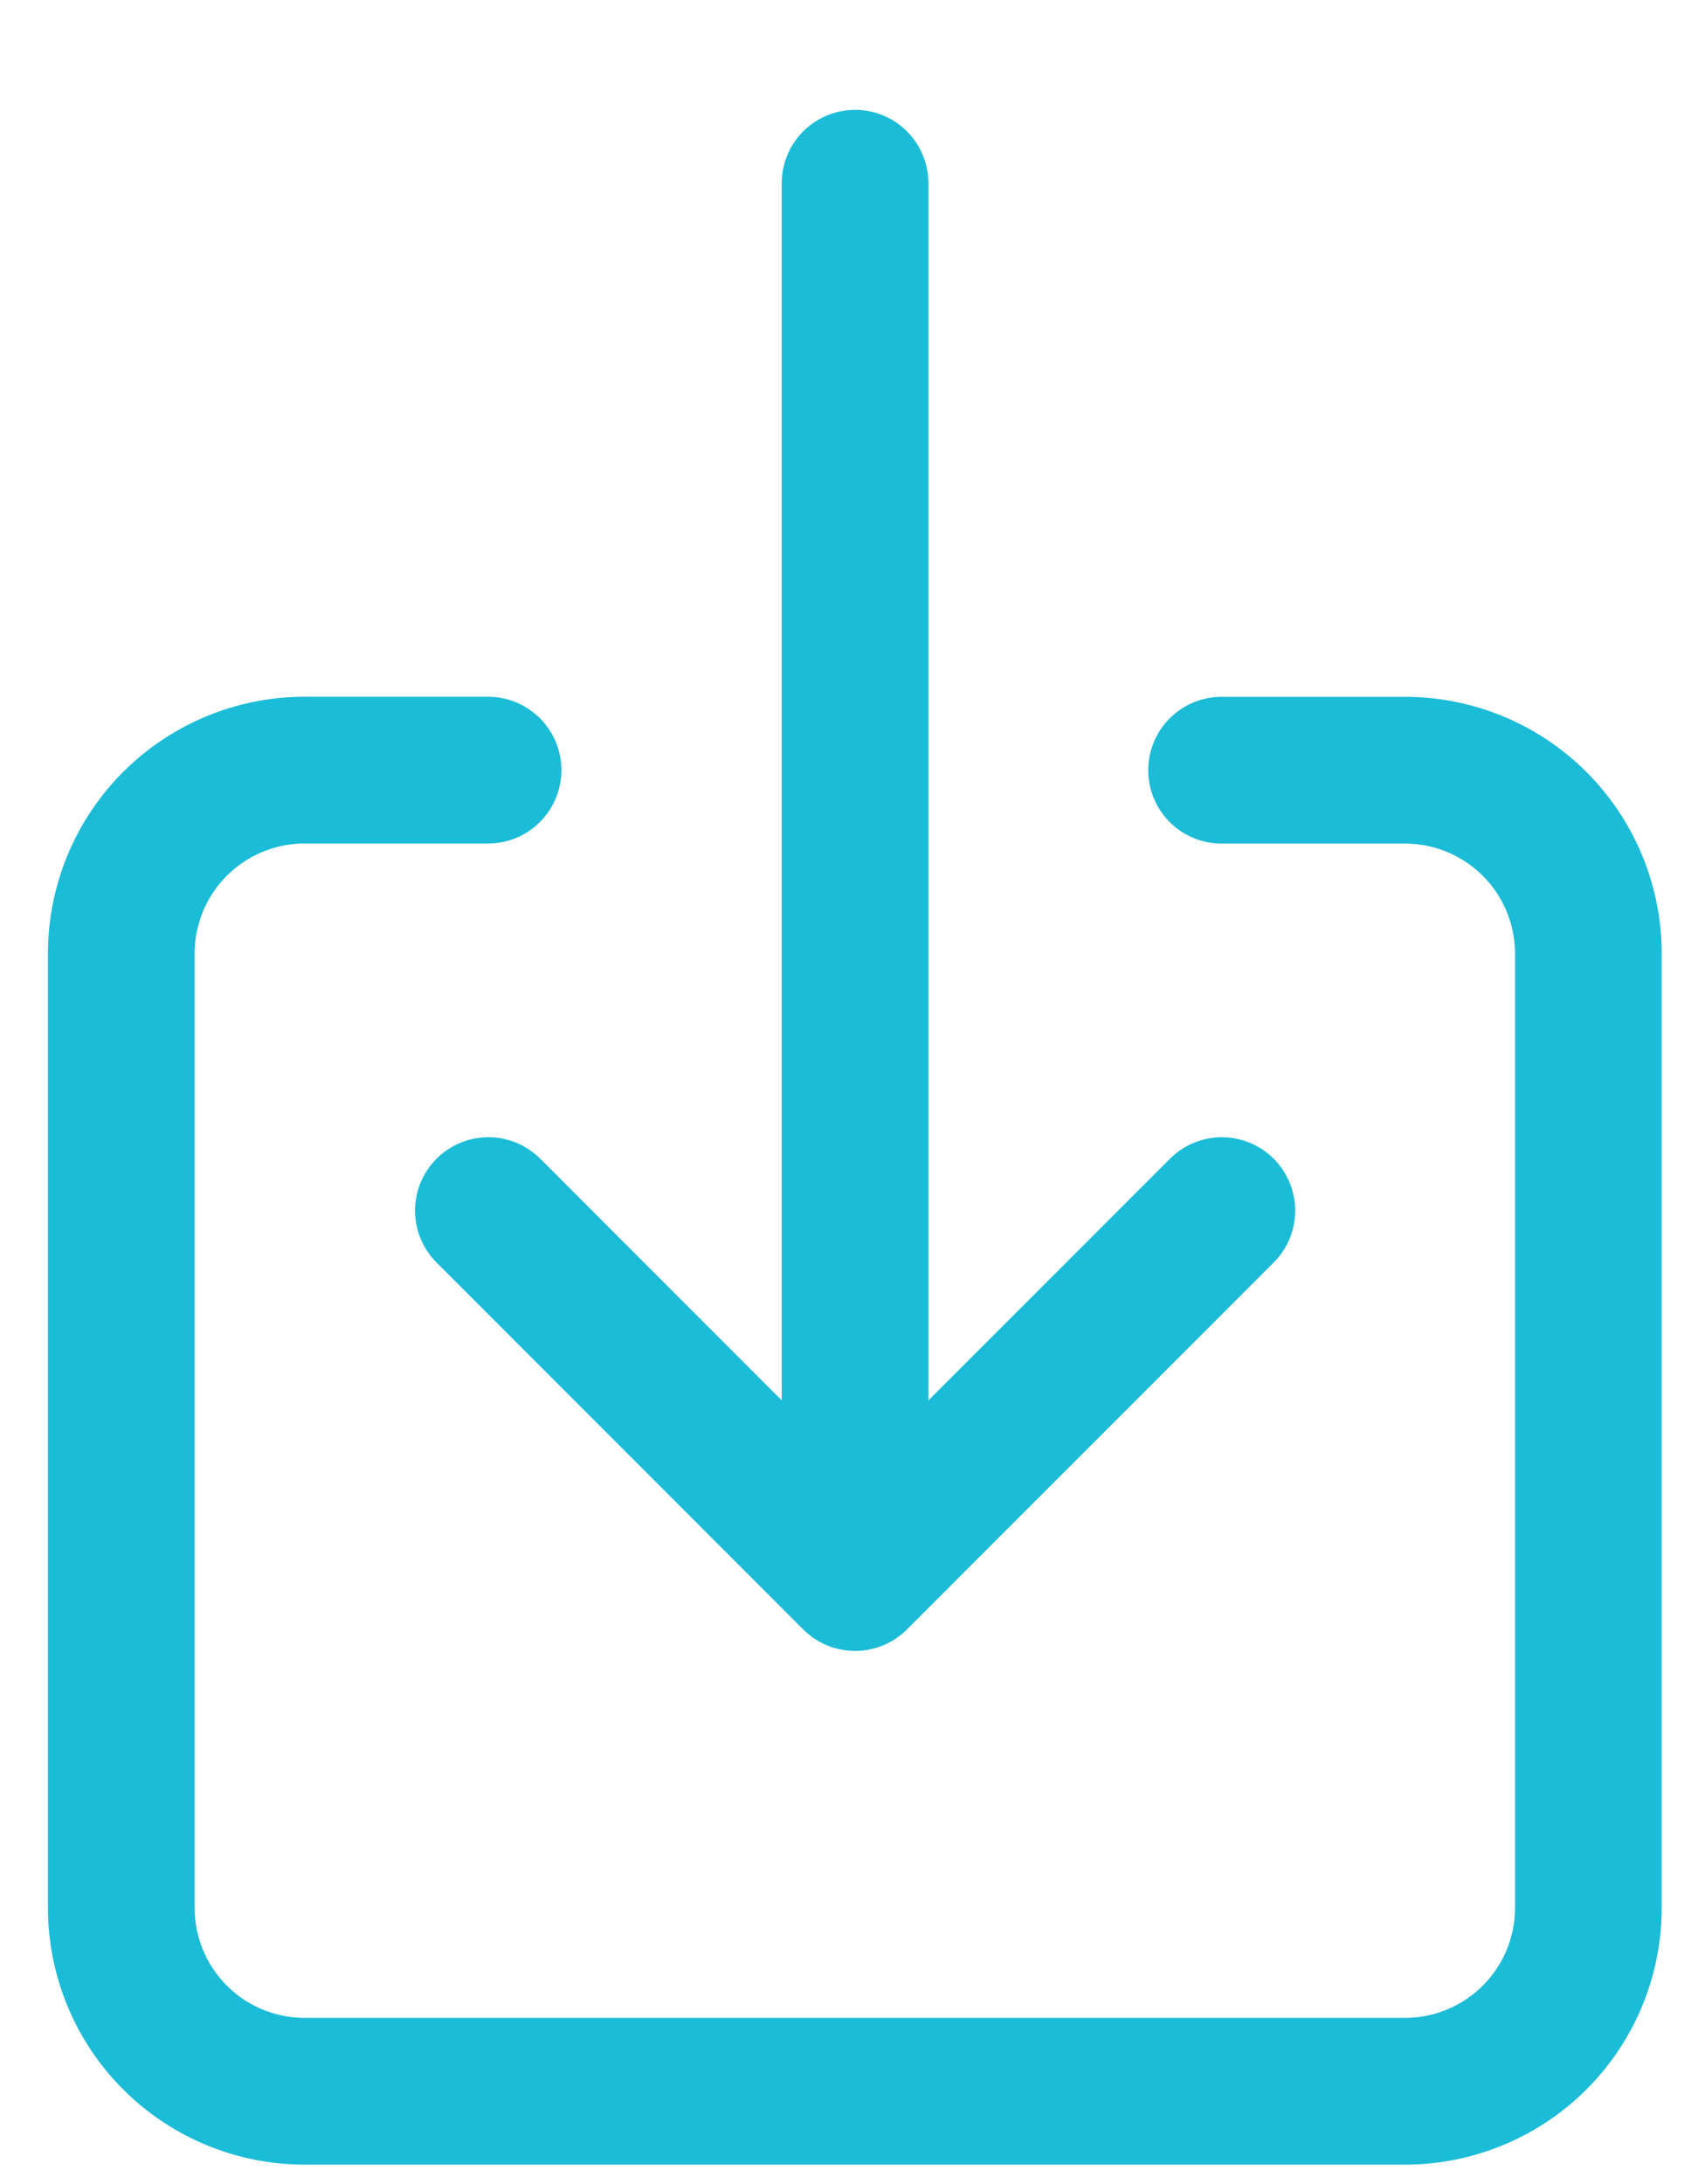 <svg width="21" height="27" viewBox="0 0 21 27" fill="none" xmlns="http://www.w3.org/2000/svg"><g clip-path="url(#clip0_3369_22851)" stroke="#1BBCD7" stroke-width="1.814" stroke-linecap="round" stroke-linejoin="round"><path d="M15.108 9.521h2.268a2.268 2.268 0 012.268 2.268v11.794a2.268 2.268 0 01-2.268 2.268H3.768A2.268 2.268 0 011.5 23.583V11.79a2.268 2.268 0 012.268-2.27h2.268"/><path d="M6.04 14.965l4.535 4.536 4.536-4.536m-4.536-12.7v16.329"/></g><defs><clipPath id="clip0_3369_22851"><path fill="#fff" transform="translate(0 .8)" d="M0 0h21v26H0z"/></clipPath></defs></svg>